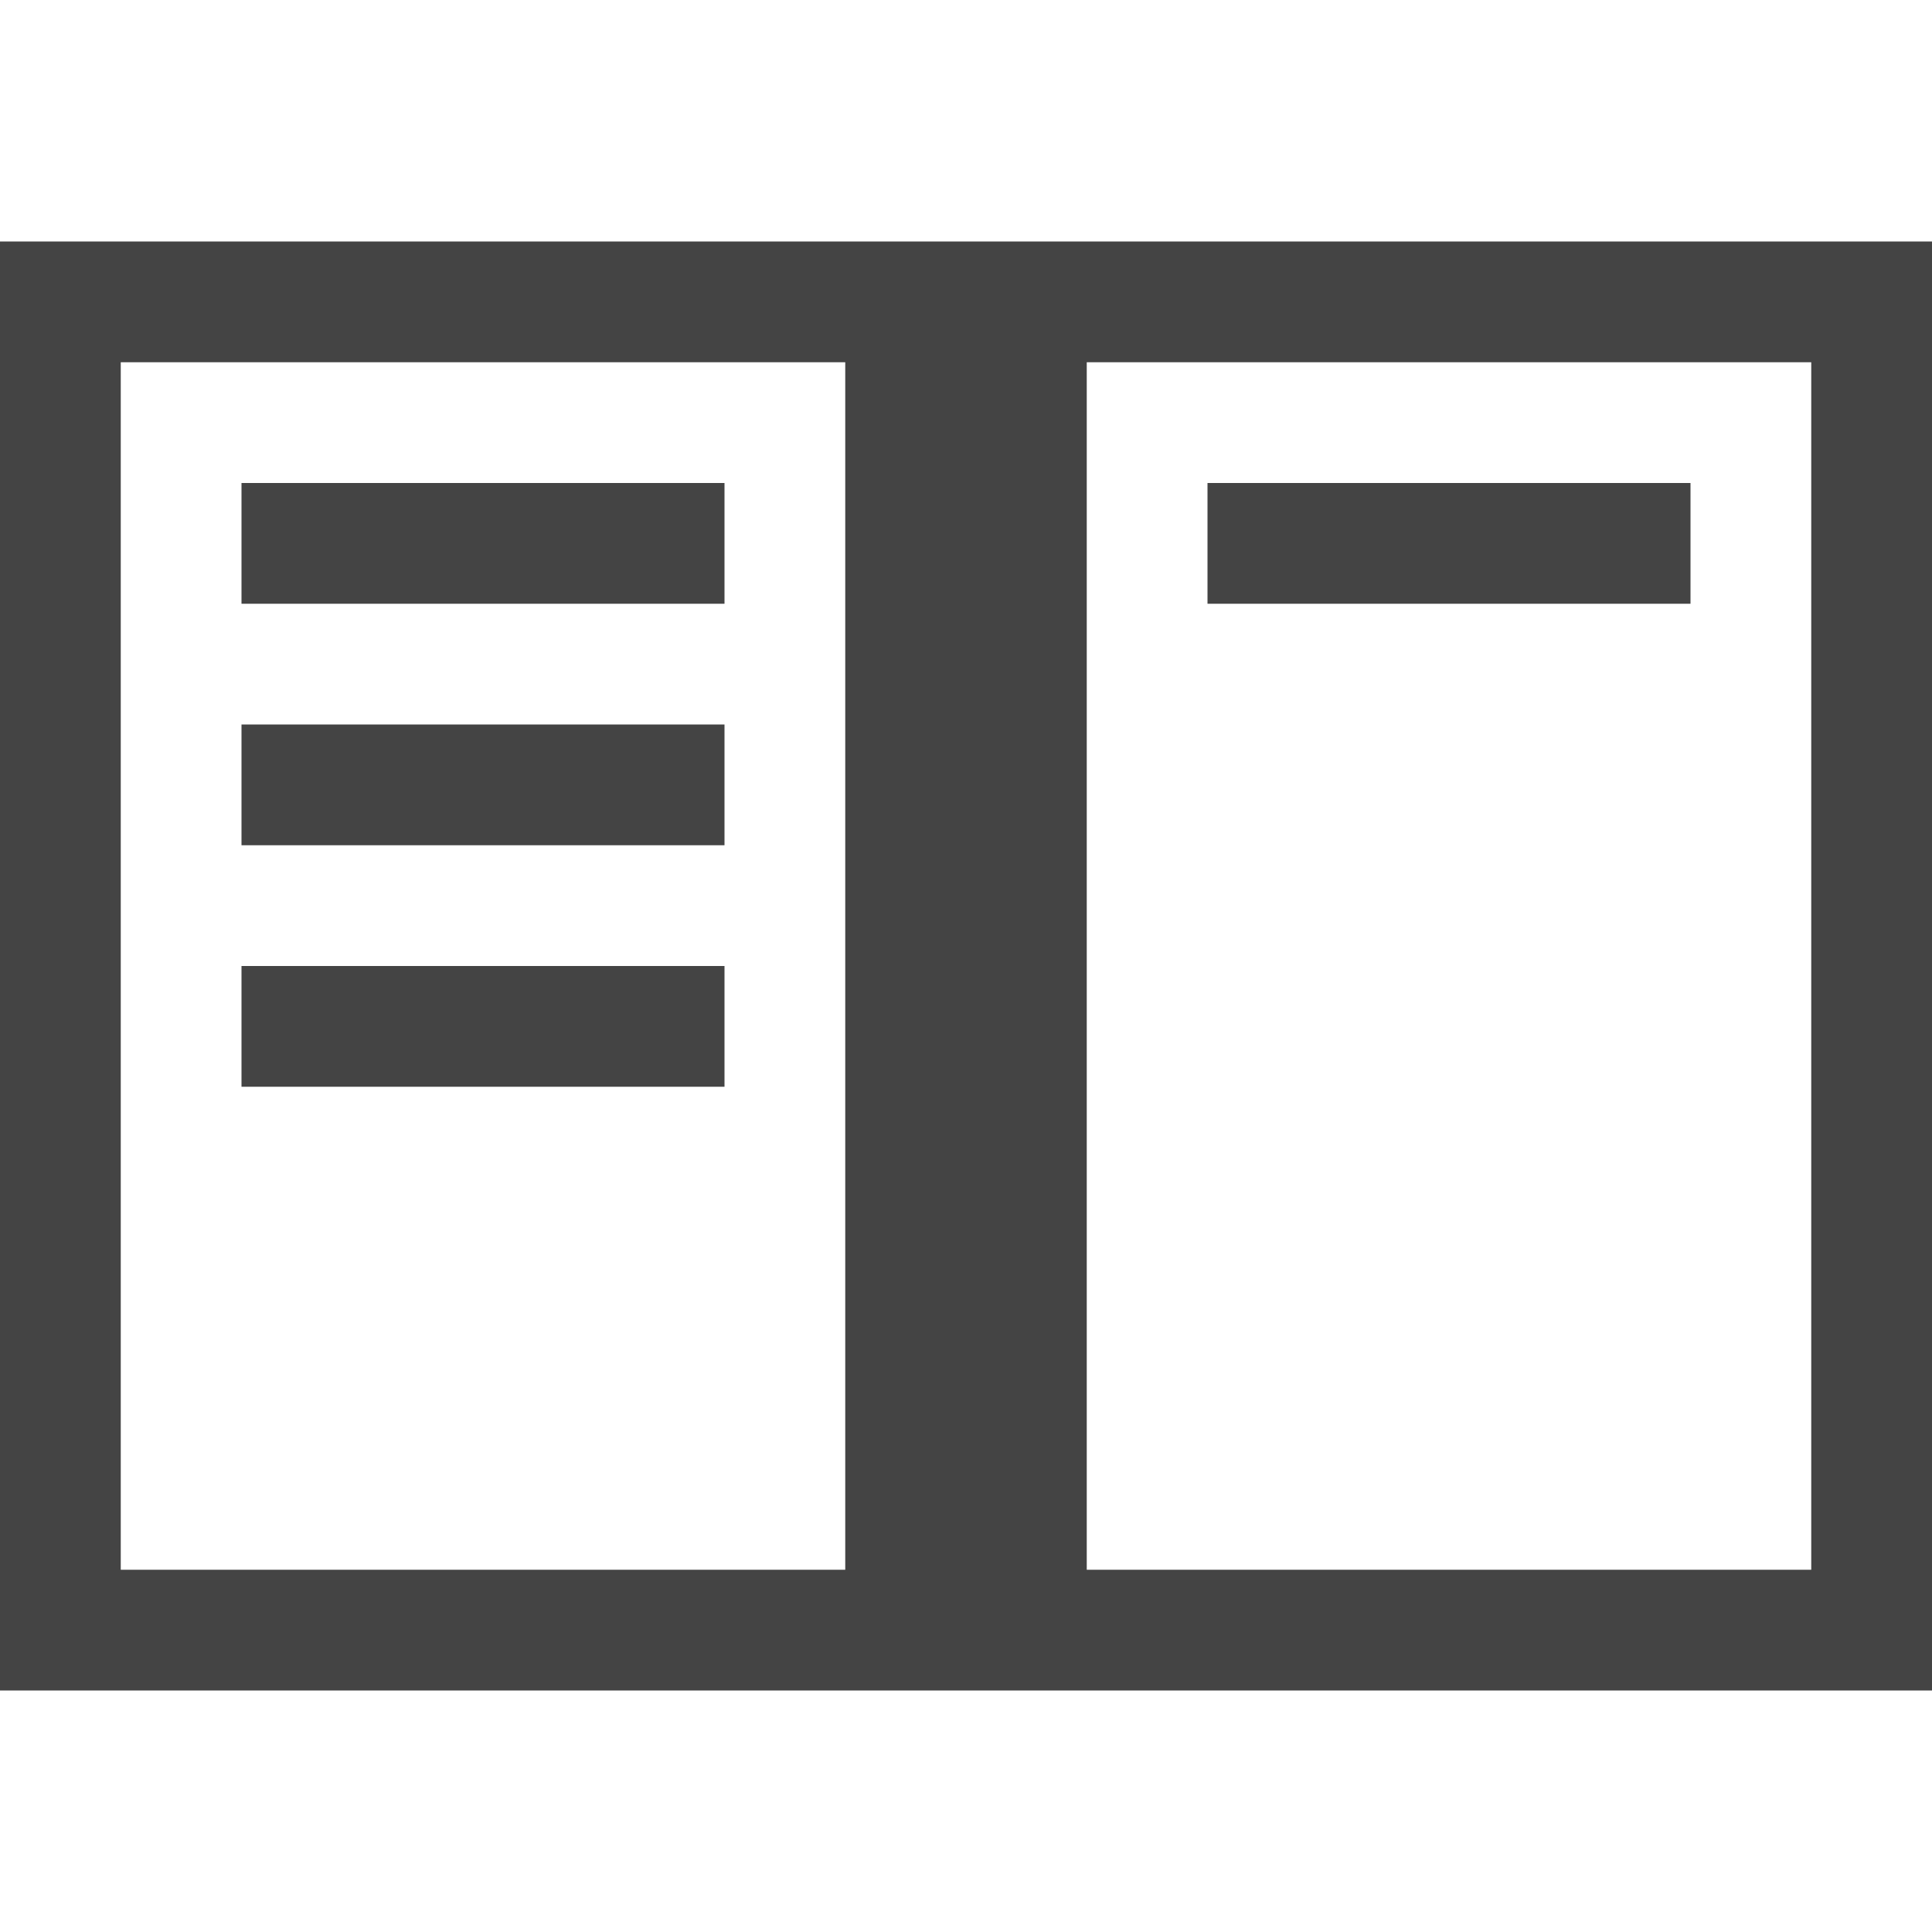 <?xml version="1.0" encoding="utf-8"?>
<!-- Generated by IcoMoon.io -->
<!DOCTYPE svg PUBLIC "-//W3C//DTD SVG 1.1//EN" "http://www.w3.org/Graphics/SVG/1.1/DTD/svg11.dtd">
<svg version="1.1" xmlns="http://www.w3.org/2000/svg" xmlns:xlink="http://www.w3.org/1999/xlink" width="16" height="16" viewBox="0 0 16 16">
<path fill="#444" d="M0 2v12h16v-12h-16zM7 13h-6v-10h6v10zM15 13h-6v-10h6v10z"></path>
<path fill="#444" d="M10 4h4v1h-4v-1z"></path>
<path fill="#444" d="M2 4h4v1h-4v-1z"></path>
<path fill="#444" d="M2 6h4v1h-4v-1z"></path>
<path fill="#444" d="M2 8h4v1h-4v-1z"></path>
</svg>
